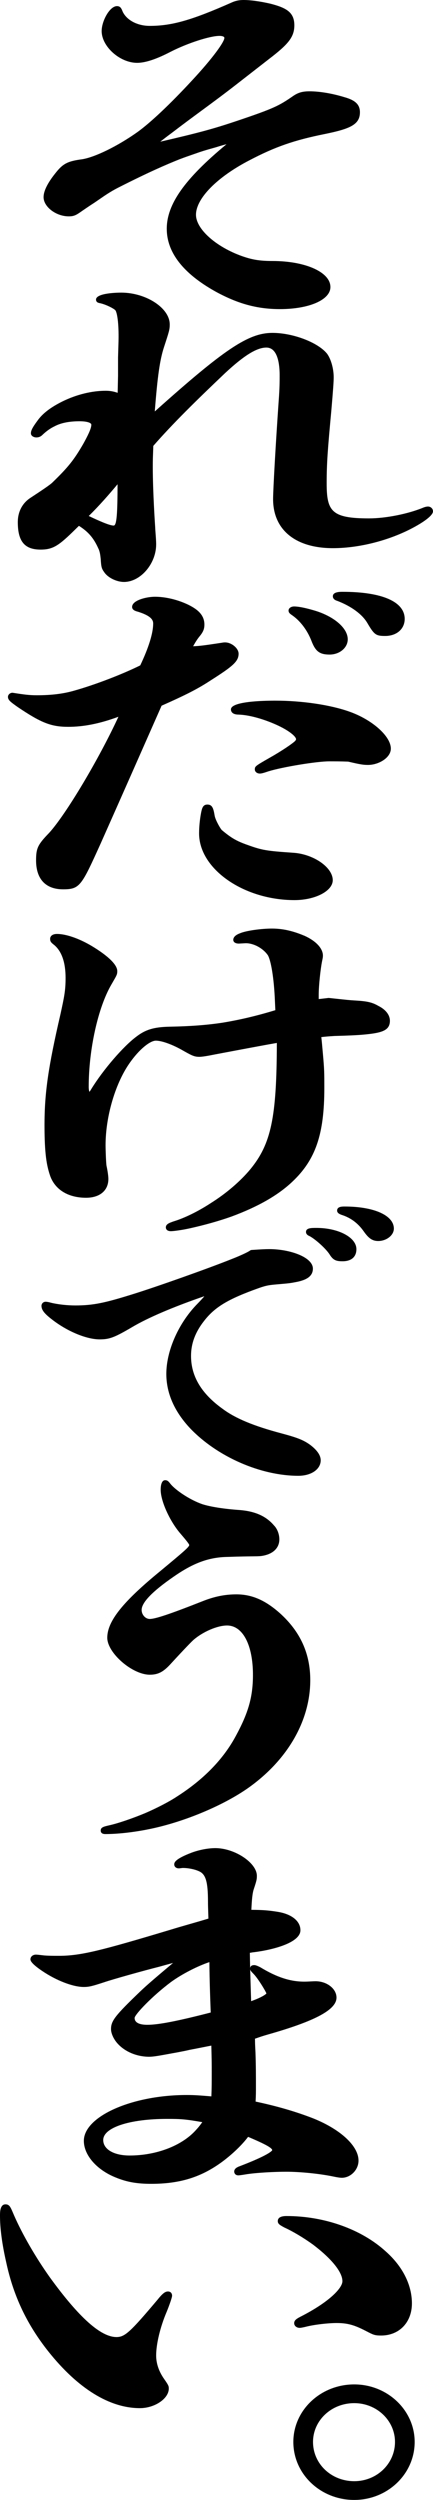 <?xml version="1.0" encoding="UTF-8"?>
<svg id="_レイヤー_2" data-name="レイヤー 2" xmlns="http://www.w3.org/2000/svg" width="198.096" height="1142.429" viewBox="0 0 198.096 1142.429">
  <defs>
    <style>
      .cls-1 {
        fill: #000;
        stroke-width: 0px;
      }
    </style>
  </defs>
  <g id="mv-text-img3.svg">
    <g>
      <path class="cls-1" d="M31.434,98.872c1.717,0,2.811-.22,4.764-1.529l.684-.472c1.947-1.345,4.064-2.806,6.38-4.287.75-.508,1.465-1.002,2.167-1.486,2.638-1.823,5.129-3.546,8.631-5.336,14.305-7.259,22.169-10.612,27.959-12.928,2.495-.956,4.268-1.566,6.082-2.192.985-.338,1.98-.681,3.085-1.076,2.425-.813,4.736-1.459,6.267-1.886.62-.172,1.107-.309,1.427-.407,2.082-.658,3.642-1.099,4.767-1.373-.04.032-.082.063-.125.096-19.086,15.822-27.229,27.353-27.229,38.559,0,10.781,7.493,20.425,22.279,28.668,10.287,5.633,19.114,8.036,29.516,8.036,13.372,0,23.077-4.243,23.077-10.09,0-6.782-11.394-11.896-26.505-11.896-6.382,0-9.708-.752-13.95-2.228-12.001-4.284-21.05-12.408-21.05-18.897,0-7.425,9.583-17.19,24.421-24.879,11.776-6.176,20.509-9.216,34.611-12.044,11.265-2.313,15.974-4.199,15.974-9.9,0-3.51-2.058-5.516-7.075-6.914-5.558-1.705-11.391-2.683-16.001-2.683-3.233,0-5.208.572-7.551,2.188-6.418,4.443-8.865,5.675-25.197,11.183-11.003,3.699-17.102,5.39-35.522,9.656.056-.044.113-.088.171-.133,1.169-.918,2.592-2.033,5.191-3.952,4.895-3.753,9.286-6.985,13.532-10.111,5.18-3.812,10.535-7.756,16.692-12.566l14.137-11.002c8.576-6.574,11.62-9.892,11.62-15.424,0-5.984-3.701-8.024-11.016-9.894-4.627-1.064-9.101-1.674-12.274-1.674-2.032,0-3.886.416-5.635,1.255-18.117,8.005-27.162,10.575-37.226,10.575-5.615,0-10.485-2.567-12.367-6.455-.541-1.385-1.01-2.582-2.634-2.582-3.314,0-7.004,6.797-7.004,11.404,0,7.059,8.337,14.524,16.219,14.524,3.765,0,8.785-1.656,15.341-5.061,7.7-3.935,17.947-7.26,22.377-7.26,1.1,0,2.211.284,2.211.918,0,1.771-5.114,9.051-14.892,19.545-9.832,10.629-18.904,19.193-24.885,23.492-9.028,6.414-19.476,11.53-25.385,12.436-6.58.868-8.738,1.999-12.149,6.358-3.59,4.474-5.411,8.158-5.411,10.948,0,4.428,5.698,8.775,11.504,8.775Z"/>
      <path class="cls-1" d="M195.807,231.475c-.641,0-1.444.22-1.969.422-7.04,2.943-17.333,4.999-25.033,4.999-17.077,0-19.356-3.224-19.356-16.033,0-9.087.429-14.911,2.138-33.246.845-9.872,1.076-13.144,1.076-15.219,0-3.938-1.245-8.358-3.057-10.787-4.163-5.143-15.588-9.488-24.948-9.488-10.908,0-21.675,7.113-53.847,35.909,1.268-16.287,2.335-23.622,4.214-29.385,2.382-7.305,2.63-8.068,2.63-10.399,0-7.465-10.799-14.524-22.219-14.524-1.177,0-11.505.089-11.505,3.189,0,1.304,1.177,1.523,1.81,1.641l.2.037c2.615.617,6.03,2.337,6.836,3.199.703.861,1.665,5.383,1.441,14.314l-.214,7.26v8.351l-.176,7.801c-1.966-.684-3.533-.942-5.464-.942-6.387,0-13.428,1.737-19.831,4.893-5.438,2.71-9.054,5.494-11.362,8.74-2.532,3.396-3.028,4.705-3.028,5.821,0,1.173,1.272,1.874,2.503,1.874,1.102,0,2.018-.388,2.772-1.159,1.784-1.709,3.621-3.017,5.522-3.915,2.843-1.539,6.687-2.319,11.422-2.319,3.748,0,5.426.791,5.426,1.576,0,1.813-1.781,5.289-3.693,8.753-4.268,7.363-6.873,10.63-13.981,17.524-1.005,1.079-4.895,3.666-10.285,7.209-3.667,2.437-5.686,6.356-5.686,11.035,0,8.8,3.12,12.554,10.432,12.554,5.735,0,8.381-1.854,15.852-9.217l1.68-1.64c4.236,2.661,6.741,5.572,8.819,10.203.773,1.48.958,3.186,1.151,4.927.219,3.862.461,4.482,1.718,6.218,1.692,2.408,5.613,4.295,8.926,4.295,7.567,0,14.719-8.336,14.719-17.153,0-1.555-.161-3.673-.289-5.374-.075-1-.139-1.817-.142-2.264-.406-6.101-1.32-21.412-1.071-31.748l.201-5.647c8.751-10.027,19.475-20.565,32.845-33.262,8.668-8.07,14.492-11.668,18.886-11.668,5.28,0,6.068,7.883,6.068,12.582,0,2.886,0,5.87-.426,11.581-1.347,19.272-2.574,40.767-2.574,45.098,0,14.033,10.229,22.412,27.363,22.412,13.202,0,28.39-4.223,39.632-11.019,1.853-1.115,6.161-3.913,6.161-5.807,0-1.215-1.027-2.203-2.289-2.203ZM53.785,221.289c-.039,13.274-.358,18.893-1.778,18.893-1.835,0-6.614-2.108-11.398-4.383,4.814-4.735,9.16-9.703,13.176-14.51Z"/>
      <path class="cls-1" d="M154.35,274.61c6.418,2.46,11.425,6.161,13.739,10.153.001.002.002.005.005.007,3.127,5.31,3.886,5.857,8.122,5.857,5.258,0,8.932-3.202,8.932-7.789,0-7.873-10.363-12.39-28.434-12.39-1.213,0-4.433,0-4.433,2.039,0,1.49,1.559,1.969,2.069,2.123Z"/>
      <path class="cls-1" d="M105.652,324.196c0,.712.348,2.366,3.535,2.366h.001c4.551.146,10.871,1.828,16.906,4.499,6.071,2.684,9.347,5.493,9.347,6.771,0,.235-.187.499-.384.728-.425.542-3.817,3.114-9.72,6.595l-1.895,1.088c-6.601,3.789-6.859,3.937-6.859,5.389,0,1.051,1.006,1.875,2.289,1.875.816,0,1.904-.325,3.999-1.039,6.513-1.997,22.055-4.546,27.718-4.546,2.375,0,5.33,0,8.721.132,5.609,1.322,6.973,1.51,9.066,1.51,4.824,0,10.434-3.259,10.434-7.461,0-5.657-8.538-13.247-19.026-16.919-8.678-3.082-21.645-4.998-33.839-4.998-6.101,0-20.292.391-20.292,4.01Z"/>
      <path class="cls-1" d="M152.234,402.234c0-5.912-8.89-12.012-18.278-12.551-12.104-.829-14.037-1.159-20.673-3.546-.002,0-.005-.001-.008-.002-5.024-1.765-7.458-3.173-11.776-6.794-.666-.637-2.899-4.479-3.286-6.555-.54-3.175-.991-5.12-3.344-5.12-2.118,0-2.484,1.824-2.912,3.953-.558,2.997-.878,6.371-.878,9.257,0,16.227,20.397,30.461,43.651,30.461,9.488,0,17.504-4.169,17.504-9.103Z"/>
      <path class="cls-1" d="M8.036,323.07c10.819,7.298,15.368,9.08,23.184,9.08,7.117,0,14.475-1.47,22.959-4.603-8.825,19.165-24.067,44.753-31.763,53.139-5.141,5.312-5.915,6.949-5.915,12.511,0,8.519,4.39,13.21,12.362,13.21,7.699,0,8.416-1.58,17.186-20.93,10.79-24.257,18.505-41.746,23.28-52.57,2.1-4.758,3.63-8.228,4.603-10.416,11.41-5.056,16.699-7.784,22.449-11.561,10.055-6.396,12.779-8.636,12.779-12.199,0-2.46-3.217-5.161-6.147-5.161-.507,0-.794.008-1.704.181l-1.332.2c-5.583.835-8.46,1.265-11.627,1.389.989-1.796,1.924-3.294,2.957-4.538,1.63-1.966,2.208-3.372,2.208-5.378,0-4.816-3.811-7.324-7.552-9.149-4.779-2.268-10.281-3.569-15.095-3.569-3.745,0-10.434,1.56-10.434,4.669,0,1.491,1.843,1.963,2.576,2.15,6.264,1.92,7.068,3.898,7.068,5.407,0,4.38-2.044,10.991-5.915,19.139-8.48,4.191-20.854,8.919-30.279,11.562-4.953,1.425-10.362,2.088-17.021,2.088-3.519,0-5.798-.312-11.145-1.15-1.106,0-2.075.876-2.075,1.875,0,1.496,1.189,2.343,4.394,4.623Z"/>
      <path class="cls-1" d="M132.012,279.017c0,.931.622,1.407,1.193,1.84,3.885,2.553,7.147,6.729,9.172,11.73,1.891,5.074,3.781,6.541,8.426,6.541,4.571,0,8.29-3.125,8.29-6.967,0-4.868-5.675-10.021-14.138-12.826-2.088-.659-7.286-2.192-10.438-2.192-1.231,0-2.504.702-2.504,1.874Z"/>
      <path class="cls-1" d="M178.38,466.462c0-2.659-1.966-5.153-5.326-6.807-2.827-1.626-5.053-2.131-10.821-2.459-2.301-.136-3.597-.275-8.42-.792l-3.309-.353c-.086-.008-.172-.007-.26,0l-2.049.238c-.781.093-1.614.193-2.388.278v-1.934c0-4.502.889-12.038,1.479-15.056l.178-.874c.145-.681.271-1.27.271-1.978,0-3.267-3.069-6.628-8.246-9.009-3.733-1.573-8.816-3.381-15.046-3.381-4.655,0-11.901.92-14.794,2.217-2.418.928-2.925,2.113-2.925,2.944,0,.825.656,1.709,2.565,1.708h.006l2.98-.163c3.638-.105,8.049,2.247,10.271,5.496,1.256,2.06,2.809,9.644,3.253,21.438l.17,3.657c-8.48,2.591-16.482,4.478-24.421,5.76-7.127,1.063-14.547,1.617-24.066,1.794-7.073.164-10.876,1.306-15.053,4.51-5.998,4.433-15.272,15.2-20.689,24.025-.361.623-.635,1.008-.825,1.243-.156-.39-.333-1.112-.333-2.276,0-17.039,4.25-36.244,10.34-46.707l.842-1.46c1.603-2.77,1.892-3.269,1.892-4.733,0-4.23-8.666-9.727-12.398-11.899-5.544-3.188-11.218-5.091-15.179-5.091-2.322,0-3.146,1.187-3.146,2.203,0,1.255.397,1.727,1.925,2.897,3.415,2.925,5.147,7.976,5.147,15.011,0,5.788-.634,8.705-2.326,16.484-5.608,24.205-7.318,36.052-7.318,50.711,0,13.223.968,18.593,2.649,23.426,2.327,6.245,8.29,9.827,16.355,9.827,6.304,0,10.22-3.299,10.22-8.612,0-1.044-.274-3.356-.87-6.086-.193-1.337-.416-6.8-.416-9.356,0-12.836,4.307-27.744,10.718-37.098,4.784-6.986,9.8-10.642,12.281-10.642,2.545,0,7.025,1.553,11.481,3.994,4.963,2.812,5.997,3.397,8.449,3.397,1.197,0,3.449-.351,7.514-1.17,14.041-2.66,23.942-4.497,27.914-5.182-.069,34.175-2.629,46.171-12.148,57.752-4.524,5.449-11.057,11.045-17.947,15.366-5.755,3.781-12.126,6.918-17.092,8.412-2.013.702-3.603,1.256-3.603,2.792,0,.176.064,1.71,2.289,1.71,1.202,0,5.147-.511,8.838-1.341,6.722-1.498,13.219-3.33,18.802-5.306,12.149-4.483,21.257-9.672,27.843-15.861,10.746-10.088,14.742-21.727,14.742-42.945,0-6.815,0-8.433-.647-15.558l-.165-1.836c-.146-1.656-.315-3.565-.562-5.858,1.975-.226,3.765-.361,5.977-.503,5.958-.163,10.344-.332,13.799-.665,8.023-.767,11.602-1.86,11.602-6.304Z"/>
      <path class="cls-1" d="M156.724,576.382c4.024,0,6.332-2.017,6.332-5.532,0-5.356-8.194-9.713-18.266-9.713-2.467,0-4.798,0-4.798,1.872,0,.906.755,1.52,1.391,1.76,2.309,1.061,7.465,5.515,9.359,8.419,1.666,2.711,3.016,3.194,5.983,3.194Z"/>
      <path class="cls-1" d="M146.726,667.317c0-2.217-1.595-4.566-4.768-6.999-3.081-2.224-5.791-3.311-13.186-5.287-12.762-3.391-21.047-6.838-26.883-11.183-9.753-6.978-14.494-14.905-14.494-24.235,0-5.61,1.923-10.793,5.886-15.856,4.942-6.44,11.063-10.12,25.182-15.145,3.577-1.258,4.826-1.37,8.163-1.67l2.175-.193c3.441-.3,4.26-.371,7.789-1.111,3.053-.744,6.556-2.086,6.556-5.886,0-5.263-10.525-8.93-19.972-8.93-1.86,0-4.0.121-8.095.395-.24.017-.47.102-.66.25-1.02.782-5.241,2.673-8.408,3.889-10.393,4.186-34.684,12.8-45.6,16.172-12.177,3.784-17.627,5.042-25.895,5.042-3.81,0-8.036-.476-11.236-1.251-.954-.295-1.931-.447-2.403-.447-1.048,0-1.899.84-1.899,1.869,0,2.152,1.785,3.929,5.08,6.455,6.924,5.311,15.581,8.878,21.541,8.878,4.514,0,6.747-.847,14.942-5.658,7.169-4.248,18.813-9.216,32.946-14.072-.585.766-1.679,1.955-3.761,4.084-8.281,8.728-13.632,21.062-13.632,31.42,0,8.802,3.667,17.174,10.907,24.891,12.383,12.966,32.264,21.678,49.472,21.678,5.942,0,10.254-2.985,10.254-7.099Z"/>
      <path class="cls-1" d="M173.006,567.128c3.828,0,7.185-2.647,7.185-5.663,0-6.043-9.054-10.105-22.53-10.105-1.2,0-3.434,0-3.434,1.872,0,1.165,1.285,1.658,2.049,1.948,4.124,1.287,7.525,3.812,10.112,7.515,2.045,2.875,3.705,4.433,6.618,4.433Z"/>
      <path class="cls-1" d="M80.698,821.157c-3.395,2.233-9.041,5.161-14.37,7.451-5.915,2.45-12.23,4.595-16.093,5.468-2.856.654-4.16.954-4.16,2.478,0,.592.27,1.586,2.074,1.586,7.871,0,18.259-1.501,27.105-3.915,14.04-3.772,28.807-10.412,38.538-17.328,17.893-12.764,28.155-30.663,28.155-49.109,0-12.158-4.548-22.161-13.911-30.592-6.692-5.948-12.824-8.602-19.881-8.602-5.139,0-9.979.963-15.234,3.035-14.984,5.91-21.829,8.212-24.413,8.212-1.978,0-3.711-1.929-3.711-4.129,0-3.391,4.942-8.514,14.694-15.226,8.927-6.214,15.998-8.821,24.419-8.997,6.002-.207,9.307-.24,11.469-.262,1.729-.017,2.743-.029,3.848-.117,5.37-.63,8.576-3.496,8.576-7.663,0-2.357-.981-4.866-2.432-6.317-3.576-4.229-8.538-6.474-15.635-7.066-7.149-.485-13.448-1.47-17.252-2.697-5.79-2.031-12.14-6.39-14.452-9.197-.818-1.056-1.362-1.75-2.453-1.75-1.872,0-2.074,3.044-2.074,4.352,0,5.025,3.874,13.808,8.65,19.597,2.008,2.345,4.286,5.002,4.422,5.66,0,.899-2.495,3.006-13.054,11.777-17.365,14.191-24.449,23.062-24.449,30.623,0,6.945,11.442,16.888,19.433,16.888,3.776,0,6.165-1.215,9.469-4.818,6.945-7.568,9.939-10.567,10.613-11.147,4.326-3.72,10.894-6.526,15.278-6.526,7.203,0,11.856,8.857,11.856,22.565,0,9.941-2.036,17.216-7.785,27.816-5.715,10.709-14.875,20.108-27.242,27.947Z"/>
      <path class="cls-1" d="M152.476,994.634c1.736.373,3.122.578,3.899.578,4.073,0,7.646-3.67,7.646-7.853,0-6.604-8.037-14.139-20.475-19.195-.006-.002-.011-.005-.015-.007-7.997-3.127-16.706-5.672-26.595-7.767.153-2.723.153-4.455.153-6.583,0-5.256,0-9.794-.218-16.106-.183-3.32-.208-4.307-.212-6.053.498-.164.929-.314,1.369-.469,1.088-.381,2.227-.778,4.603-1.458,21.659-6.145,31.317-11.34,31.317-16.843,0-4.057-4.384-7.484-9.575-7.484-.488,0-1.233.036-2.066.076-1.002.05-2.139.107-3.079.107-6.433,0-12.584-1.993-20.014-6.5-1.453-.752-2.299-1.058-2.916-1.058-1.46,0-1.8.809-1.853,1.401-.069-2.723-.121-5.199-.138-7.006.274-.04.548-.09.81-.136.326-.057.606-.112.904-.128,9.883-1.237,21.425-4.612,21.425-10.058,0-4.131-3.922-7.347-10.235-8.391-4.227-.692-6.92-.909-12.213-.937.201-4.348.442-7.611,1.17-9.646,1.297-3.91,1.347-4.412,1.347-5.915,0-5.91-10.124-12.645-19.005-12.645-3.289,0-7.476.806-10.937,2.107-7.854,3.001-7.854,4.607-7.854,5.377,0,1.027.873,1.772,2.075,1.772.232,0,.57-.04.941-.09.323-.043.684-.095.988-.095,2.463,0,5.507.633,7.425,1.551,2.992,1.36,4.001,4.849,4.001,13.823,0,1.662.067,3.613.126,5.335.031.901.061,1.736.076,2.431-3.237.975-6.012,1.772-8.651,2.528-2.918.837-5.67,1.627-8.685,2.554-31.756,9.532-41.081,11.929-51.083,11.929-2.585,0-4.453,0-6.727-.176l-1.438-.164c-1.057-.124-1.862-.212-2.337-.212-1.403,0-2.503.939-2.503,2.138,0,.421,0,1.698,5.247,5.247,6.488,4.426,14.17,7.401,19.115,7.401,2.586,0,4.034-.433,9.183-2.095,4.166-1.432,18.473-5.427,25.442-7.171,1.335-.383,3.856-1.073,6.266-1.722-6.641,5.575-11.883,10.005-14.944,12.95-11.563,11.09-13.448,13.513-13.448,17.283,0,2.024,1.251,4.728,3.107,6.723,3.405,3.71,8.787,5.924,14.398,5.924,1.924,0,4.925-.554,9.08-1.318,1.227-.228,2.558-.473,4.006-.73,1.951-.373,3.903-.747,5.351-1.106,1.504-.276,3.6-.692,5.695-1.108,1.492-.297,2.985-.595,4.261-.84.177,7.011.177,8.326.177,11.813,0,5.358,0,7.494-.158,11.397-5.491-.466-7.819-.633-11.267-.633-25.08,0-47.079,9.787-47.079,20.943,0,6.559,5.906,13.314,14.686,16.798,4.955,2.029,9.621,2.856,16.106,2.856,13.236,0,23.002-3.049,32.66-10.198,4.685-3.503,8.982-7.656,11.692-11.275,8.106,3.444,11.009,5.094,11.03,6.103-.146.331-1.571,2.255-15.359,7.503-.501.214-2.023.868-2.023,2.224,0,1.044.766,1.772,1.861,1.772.697,0,2.613-.321,2.992-.385,5.101-.88,14.104-1.275,18.867-1.275,6.522,0,15.41.899,21.603,2.188ZM76.438,968.297c6.117,0,8.366.126,16.115,1.489-1.385,1.929-1.935,2.53-2.858,3.544l-.43.476c-6.487,6.926-17.97,11.228-29.971,11.228-7.219,0-12.07-2.844-12.07-7.078,0-5.686,12.013-9.658,29.214-9.658ZM96.403,919.687c-15.257,3.934-23.947,5.615-28.965,5.615-3.885,0-5.854-1.08-5.855-3.177.231-1.672,7.947-9.851,16.644-16.375,4.915-3.577,12.038-7.244,17.572-9.102.044,7.796.377,16.864.581,22.434l.023.604ZM115.804,901.84l.265.271c1.924,1.986,5.287,7.47,5.823,8.876-.402.49-2.214,1.808-6.999,3.52l-.007-.233c-.126-3.986-.301-9.525-.427-14.365.093.642.505,1.065,1.345,1.931Z"/>
      <path class="cls-1" d="M78.727,1049.123c0-1.187-.73-1.955-1.86-1.955-1.162,0-2.272.602-4.789,3.751-12.513,14.845-14.97,17.081-18.785,17.081-7.198,0-17.181-8.942-30.511-27.327-6.489-9.116-12.612-19.716-16.375-28.349l-.359-.842c-1.282-3.009-1.762-4.136-3.546-4.136-2.503,0-2.503,3.698-2.503,5.09,0,5.91.948,13.073,2.812,21.271,3.302,15.447,9.438,28.437,19.312,40.878,13.499,16.943,27.983,25.9,41.885,25.9,6.795,0,13.219-4.355,13.219-8.959,0-1.17-.221-1.622-2.148-4.386-2.415-3.46-3.639-7.071-3.639-10.733,0-5.287,1.897-13.131,4.839-20.004,1.203-2.954,2.447-6.486,2.447-7.28Z"/>
      <path class="cls-1" d="M176.477,1028.86c-11.095-10.124-28.061-16.168-45.391-16.168-2.657,0-4.004.782-4.004,2.326,0,1.301,1.065,1.874,3.074,2.951,3.783,1.715,8.793,4.704,13.053,7.789,8.545,6.476,13.447,12.574,13.447,16.726,0,3.12-6.028,9.535-19.288,16.258-1.495.801-2.785,1.494-2.785,2.916,0,1.201,1.1,2.14,2.503,2.14.511,0,1.226-.145,2.463-.411,3.963-1.077,10.681-1.803,14.468-1.803,5.834,0,8.945,1.306,14.656,4.29,2.349,1.211,3.201,1.425,5.702,1.425,8.287,0,14.076-6.034,14.076-14.674,0-8.483-4.252-16.924-11.975-23.766Z"/>
      <path class="cls-1" d="M189.709,1115.93c0,14.676-12.431,26.499-27.648,26.499-15.428,0-27.859-11.822-27.859-26.499,0-14.472,12.431-26.294,27.859-26.294,15.216,0,27.648,11.822,27.648,26.294ZM143.204,1115.93c0,9.989,8.357,17.937,18.857,17.937,10.288,0,18.646-7.948,18.646-17.937,0-9.784-8.357-17.733-18.646-17.733-10.5,0-18.857,7.948-18.857,17.733Z"/>
    </g>
  </g>
</svg>